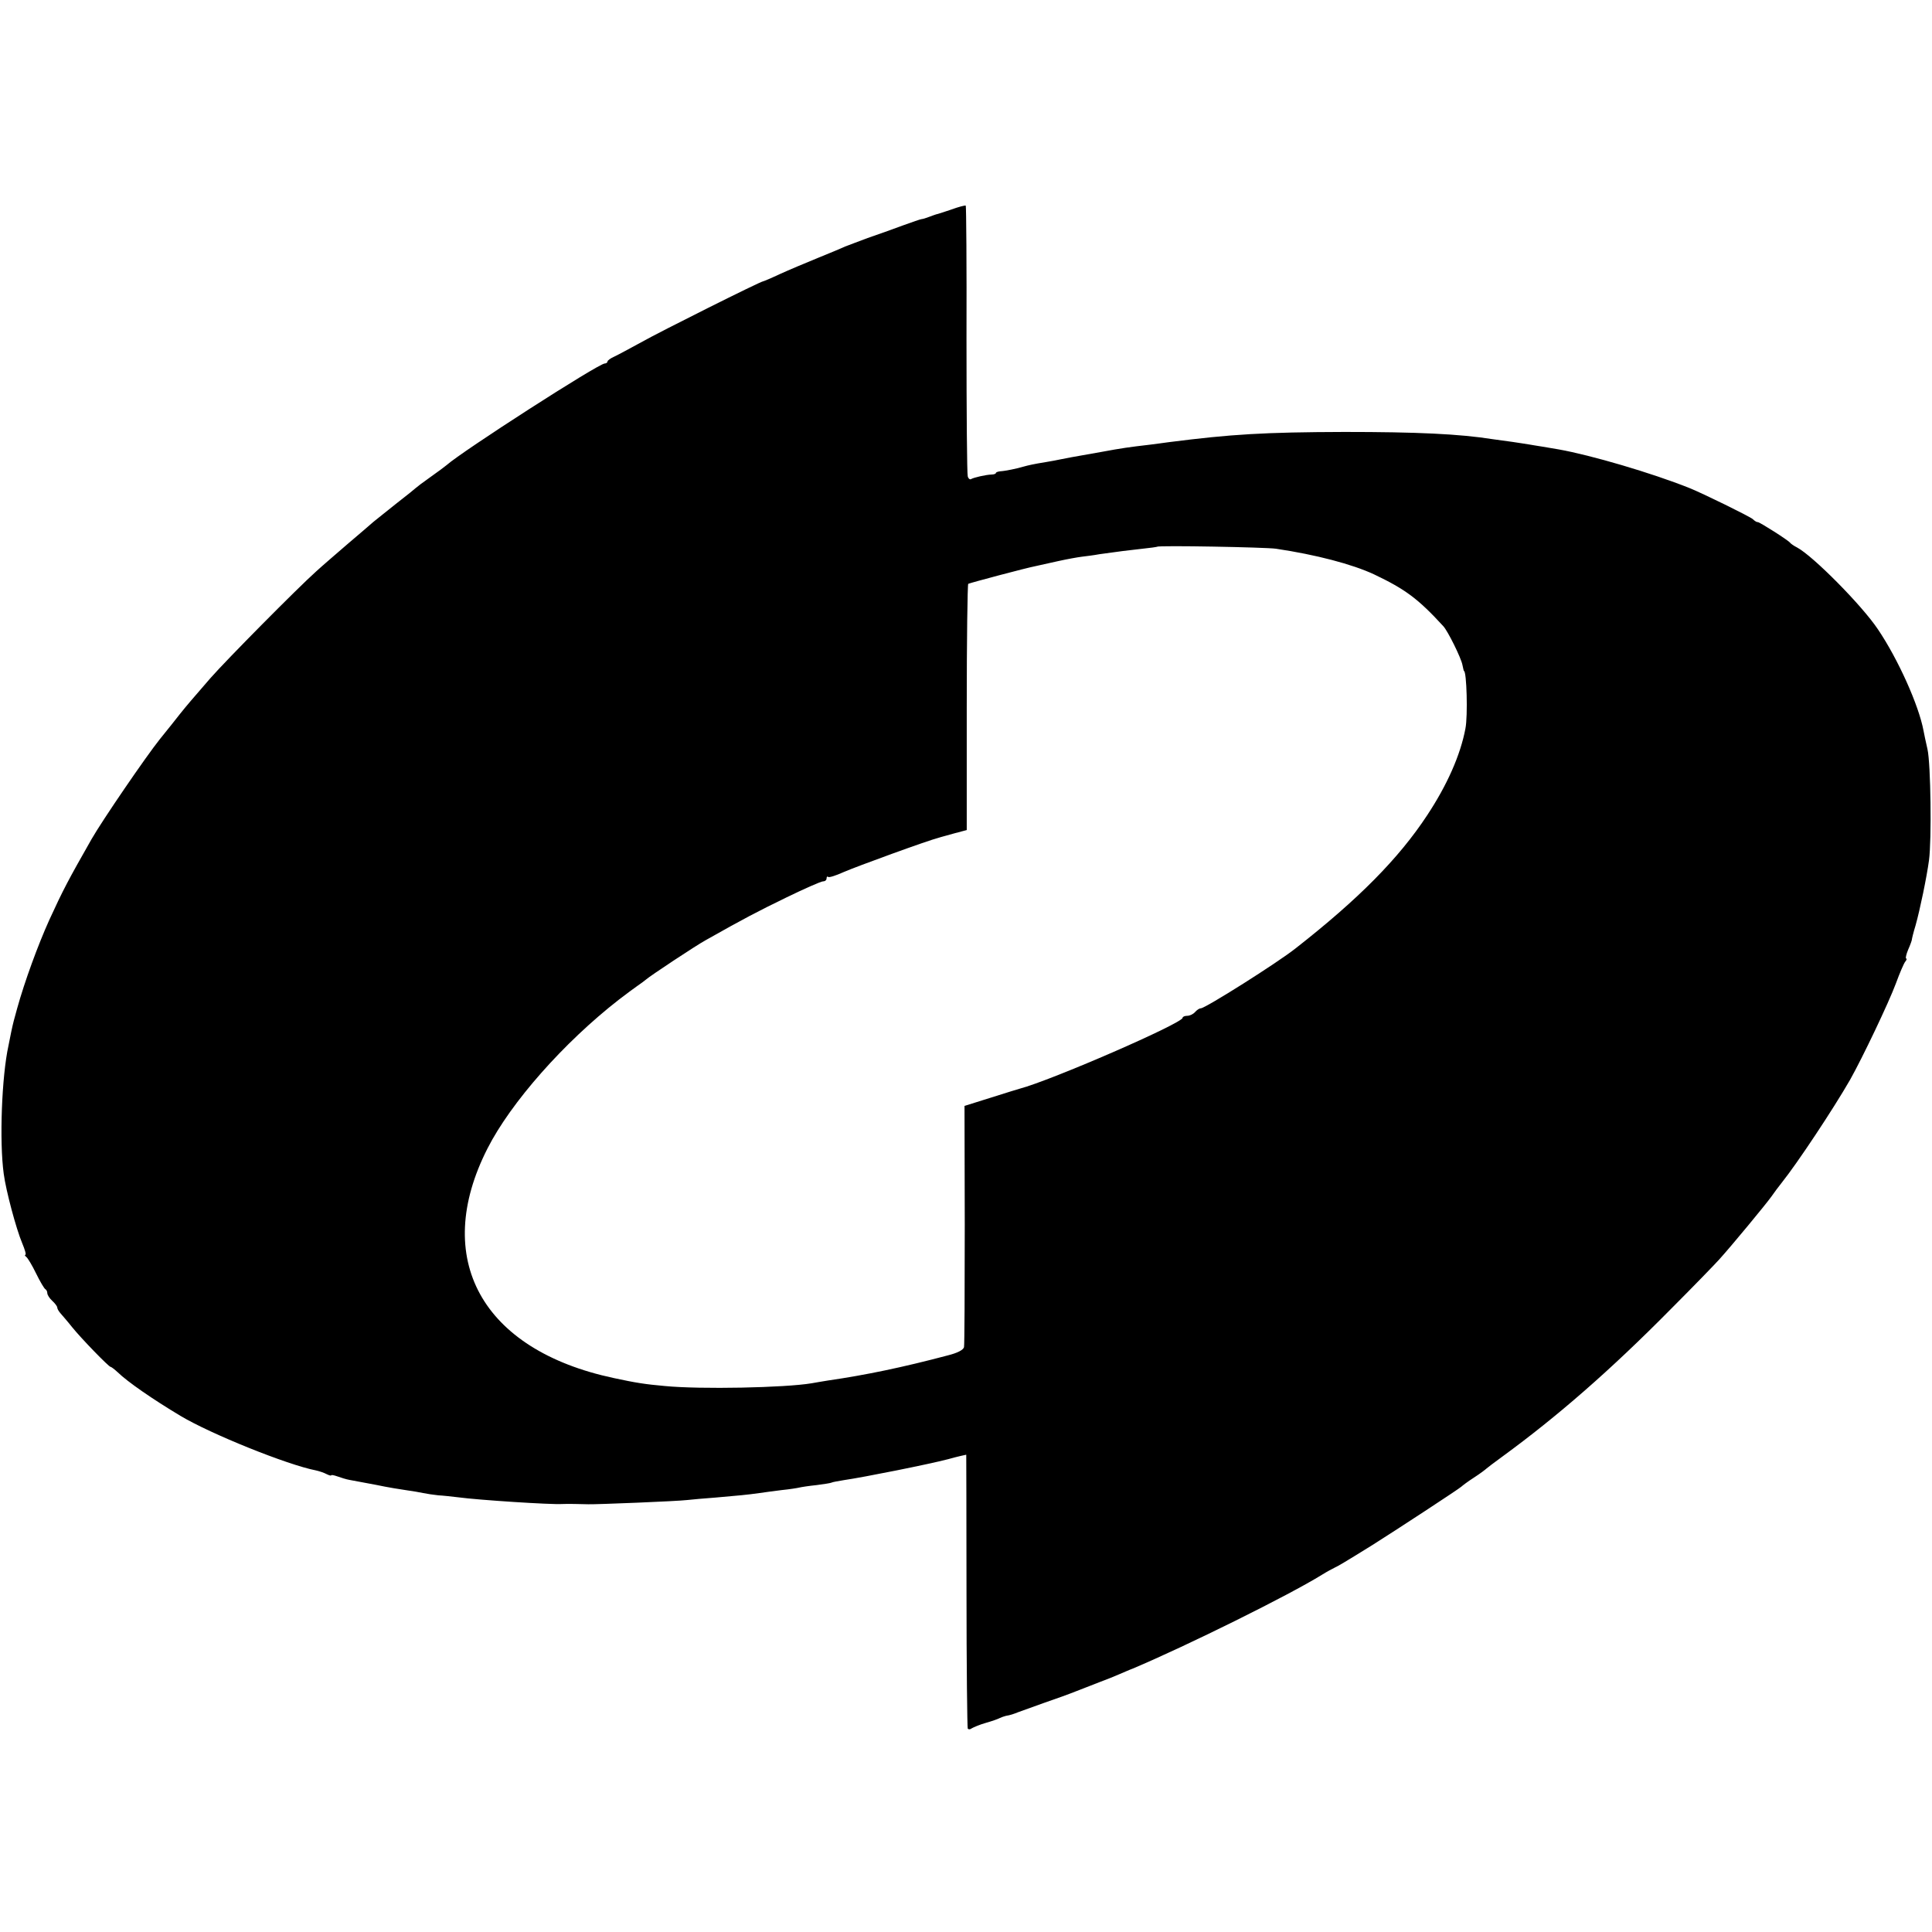 <?xml version="1.0" standalone="no"?>
<!DOCTYPE svg PUBLIC "-//W3C//DTD SVG 20010904//EN"
 "http://www.w3.org/TR/2001/REC-SVG-20010904/DTD/svg10.dtd">
<svg version="1.0" xmlns="http://www.w3.org/2000/svg"
 width="776pt" height="776pt" viewBox="0 0 776 776"
 preserveAspectRatio="xMidYMid meet">
<g transform="translate(0,776) scale(0.1,-0.1)"
fill="#000000" stroke="none">
<path d="M3820 6918 c-30 -10 -57 -19 -60 -19 -3 -1 -15 -5 -28 -10 -13 -5
-26 -9 -30 -9 -4 0 -38 -12 -77 -26 -38 -14 -101 -37 -140 -50 -38 -14 -79
-30 -90 -34 -11 -5 -60 -26 -110 -46 -49 -20 -118 -49 -153 -65 -34 -16 -65
-29 -67 -29 -10 0 -414 -202 -490 -245 -44 -24 -92 -50 -107 -57 -16 -7 -28
-16 -28 -20 0 -4 -5 -8 -11 -8 -25 0 -572 -352 -635 -408 -6 -5 -35 -27 -65
-48 -30 -21 -56 -41 -59 -44 -3 -3 -36 -30 -75 -60 -38 -30 -81 -65 -95 -76
-14 -12 -61 -53 -105 -90 -44 -38 -101 -87 -125 -109 -75 -67 -361 -356 -425
-429 -83 -96 -86 -99 -120 -141 -16 -21 -54 -68 -83 -104 -56 -70 -231 -326
-274 -401 -95 -167 -114 -203 -170 -325 -46 -102 -99 -247 -129 -355 -14 -51
-15 -53 -24 -95 -3 -16 -8 -41 -11 -55 -27 -123 -37 -384 -19 -515 9 -68 50
-221 74 -278 11 -26 17 -47 13 -47 -4 0 -2 -4 3 -8 6 -4 24 -34 40 -67 16 -33
33 -61 37 -63 4 -2 8 -9 8 -16 0 -7 9 -21 20 -31 11 -10 20 -22 20 -27 0 -5 6
-15 13 -23 6 -7 28 -32 47 -56 38 -47 147 -159 154 -159 3 0 16 -10 29 -22 39
-38 140 -108 252 -175 122 -73 430 -197 544 -219 13 -3 32 -9 43 -15 10 -5 18
-7 18 -5 0 3 11 1 25 -4 14 -5 36 -12 48 -14 12 -2 60 -11 107 -20 47 -10 103
-19 125 -22 22 -3 51 -8 65 -11 14 -3 41 -7 60 -9 19 -1 55 -5 80 -8 81 -11
374 -30 418 -27 17 1 77 0 105 -1 31 -1 355 12 397 17 19 2 71 7 115 10 92 8
126 11 175 18 19 3 60 8 90 12 30 3 62 8 70 10 8 2 40 7 70 10 30 4 57 8 60
10 3 2 26 6 50 10 77 11 342 64 418 84 39 11 72 18 73 18 0 -1 1 -247 1 -547
0 -300 3 -549 5 -553 3 -4 10 -4 16 1 7 4 32 15 57 22 25 7 50 16 55 19 6 3
17 7 25 9 18 3 30 7 50 15 8 3 53 19 100 36 47 16 108 38 135 49 28 11 70 27
95 37 25 9 59 23 75 30 17 7 41 18 55 23 220 93 628 295 760 377 19 12 42 24
50 28 15 7 36 19 152 91 89 56 352 228 358 235 3 3 25 20 50 36 25 16 47 33
50 36 3 3 32 25 65 49 219 160 432 345 675 591 91 91 179 182 196 201 48 53
187 221 209 252 11 16 29 40 41 55 64 80 209 299 275 414 50 89 155 309 184
387 15 41 32 81 38 88 5 6 7 12 3 12 -3 0 0 16 8 35 9 20 15 38 15 40 0 3 6
29 15 58 18 64 45 195 54 262 11 83 7 386 -6 445 -7 30 -14 64 -16 75 -19 102
-102 287 -183 407 -64 96 -261 295 -325 329 -12 6 -25 15 -28 19 -7 10 -124
84 -130 83 -3 -1 -12 4 -20 12 -13 11 -200 103 -255 125 -150 60 -395 132
-525 155 -19 3 -48 8 -65 11 -16 2 -41 7 -55 9 -14 2 -43 7 -65 10 -22 3 -58
8 -80 11 -132 21 -304 29 -595 29 -323 -1 -454 -9 -705 -41 -27 -4 -61 -8 -75
-10 -86 -10 -114 -14 -195 -29 -129 -23 -137 -24 -165 -30 -14 -3 -40 -8 -59
-11 -50 -8 -71 -13 -89 -18 -26 -8 -75 -18 -94 -19 -10 -1 -18 -4 -18 -7 0 -3
-8 -6 -17 -6 -25 -1 -71 -12 -82 -18 -5 -4 -12 2 -14 11 -3 10 -5 258 -5 551
1 293 -1 534 -3 536 -2 2 -29 -5 -59 -16z m1305 -1362 c161 -24 306 -62 394
-103 126 -60 177 -98 278 -208 18 -19 72 -128 77 -156 3 -13 5 -24 6 -24 11 0
16 -181 6 -231 -20 -107 -74 -228 -154 -349 -114 -173 -275 -336 -528 -534
-73 -58 -363 -241 -381 -241 -6 0 -16 -7 -23 -15 -7 -8 -21 -15 -31 -15 -11 0
-19 -4 -19 -8 0 -22 -529 -252 -655 -285 -10 -3 -31 -9 -151 -47 l-70 -22 1
-477 c0 -262 -1 -483 -3 -492 -3 -11 -25 -23 -65 -33 -181 -48 -330 -79 -482
-101 -22 -4 -51 -8 -65 -11 -107 -18 -447 -25 -590 -11 -79 7 -117 13 -205 32
-531 113 -732 480 -507 922 94 185 307 426 528 598 29 22 62 47 74 55 12 8 28
20 34 25 15 14 204 139 241 159 154 87 208 115 323 171 74 36 140 65 148 65 8
0 14 5 14 12 0 6 3 9 6 6 3 -4 31 5 62 19 50 22 341 128 382 138 8 3 37 10 64
18 l49 13 0 492 c0 271 3 494 6 497 8 4 233 64 270 71 13 3 54 12 90 20 36 8
80 16 97 18 17 2 49 6 70 10 78 11 118 16 173 22 30 3 57 7 59 8 5 6 435 -2
477 -8z"/>
</g>
</svg>
